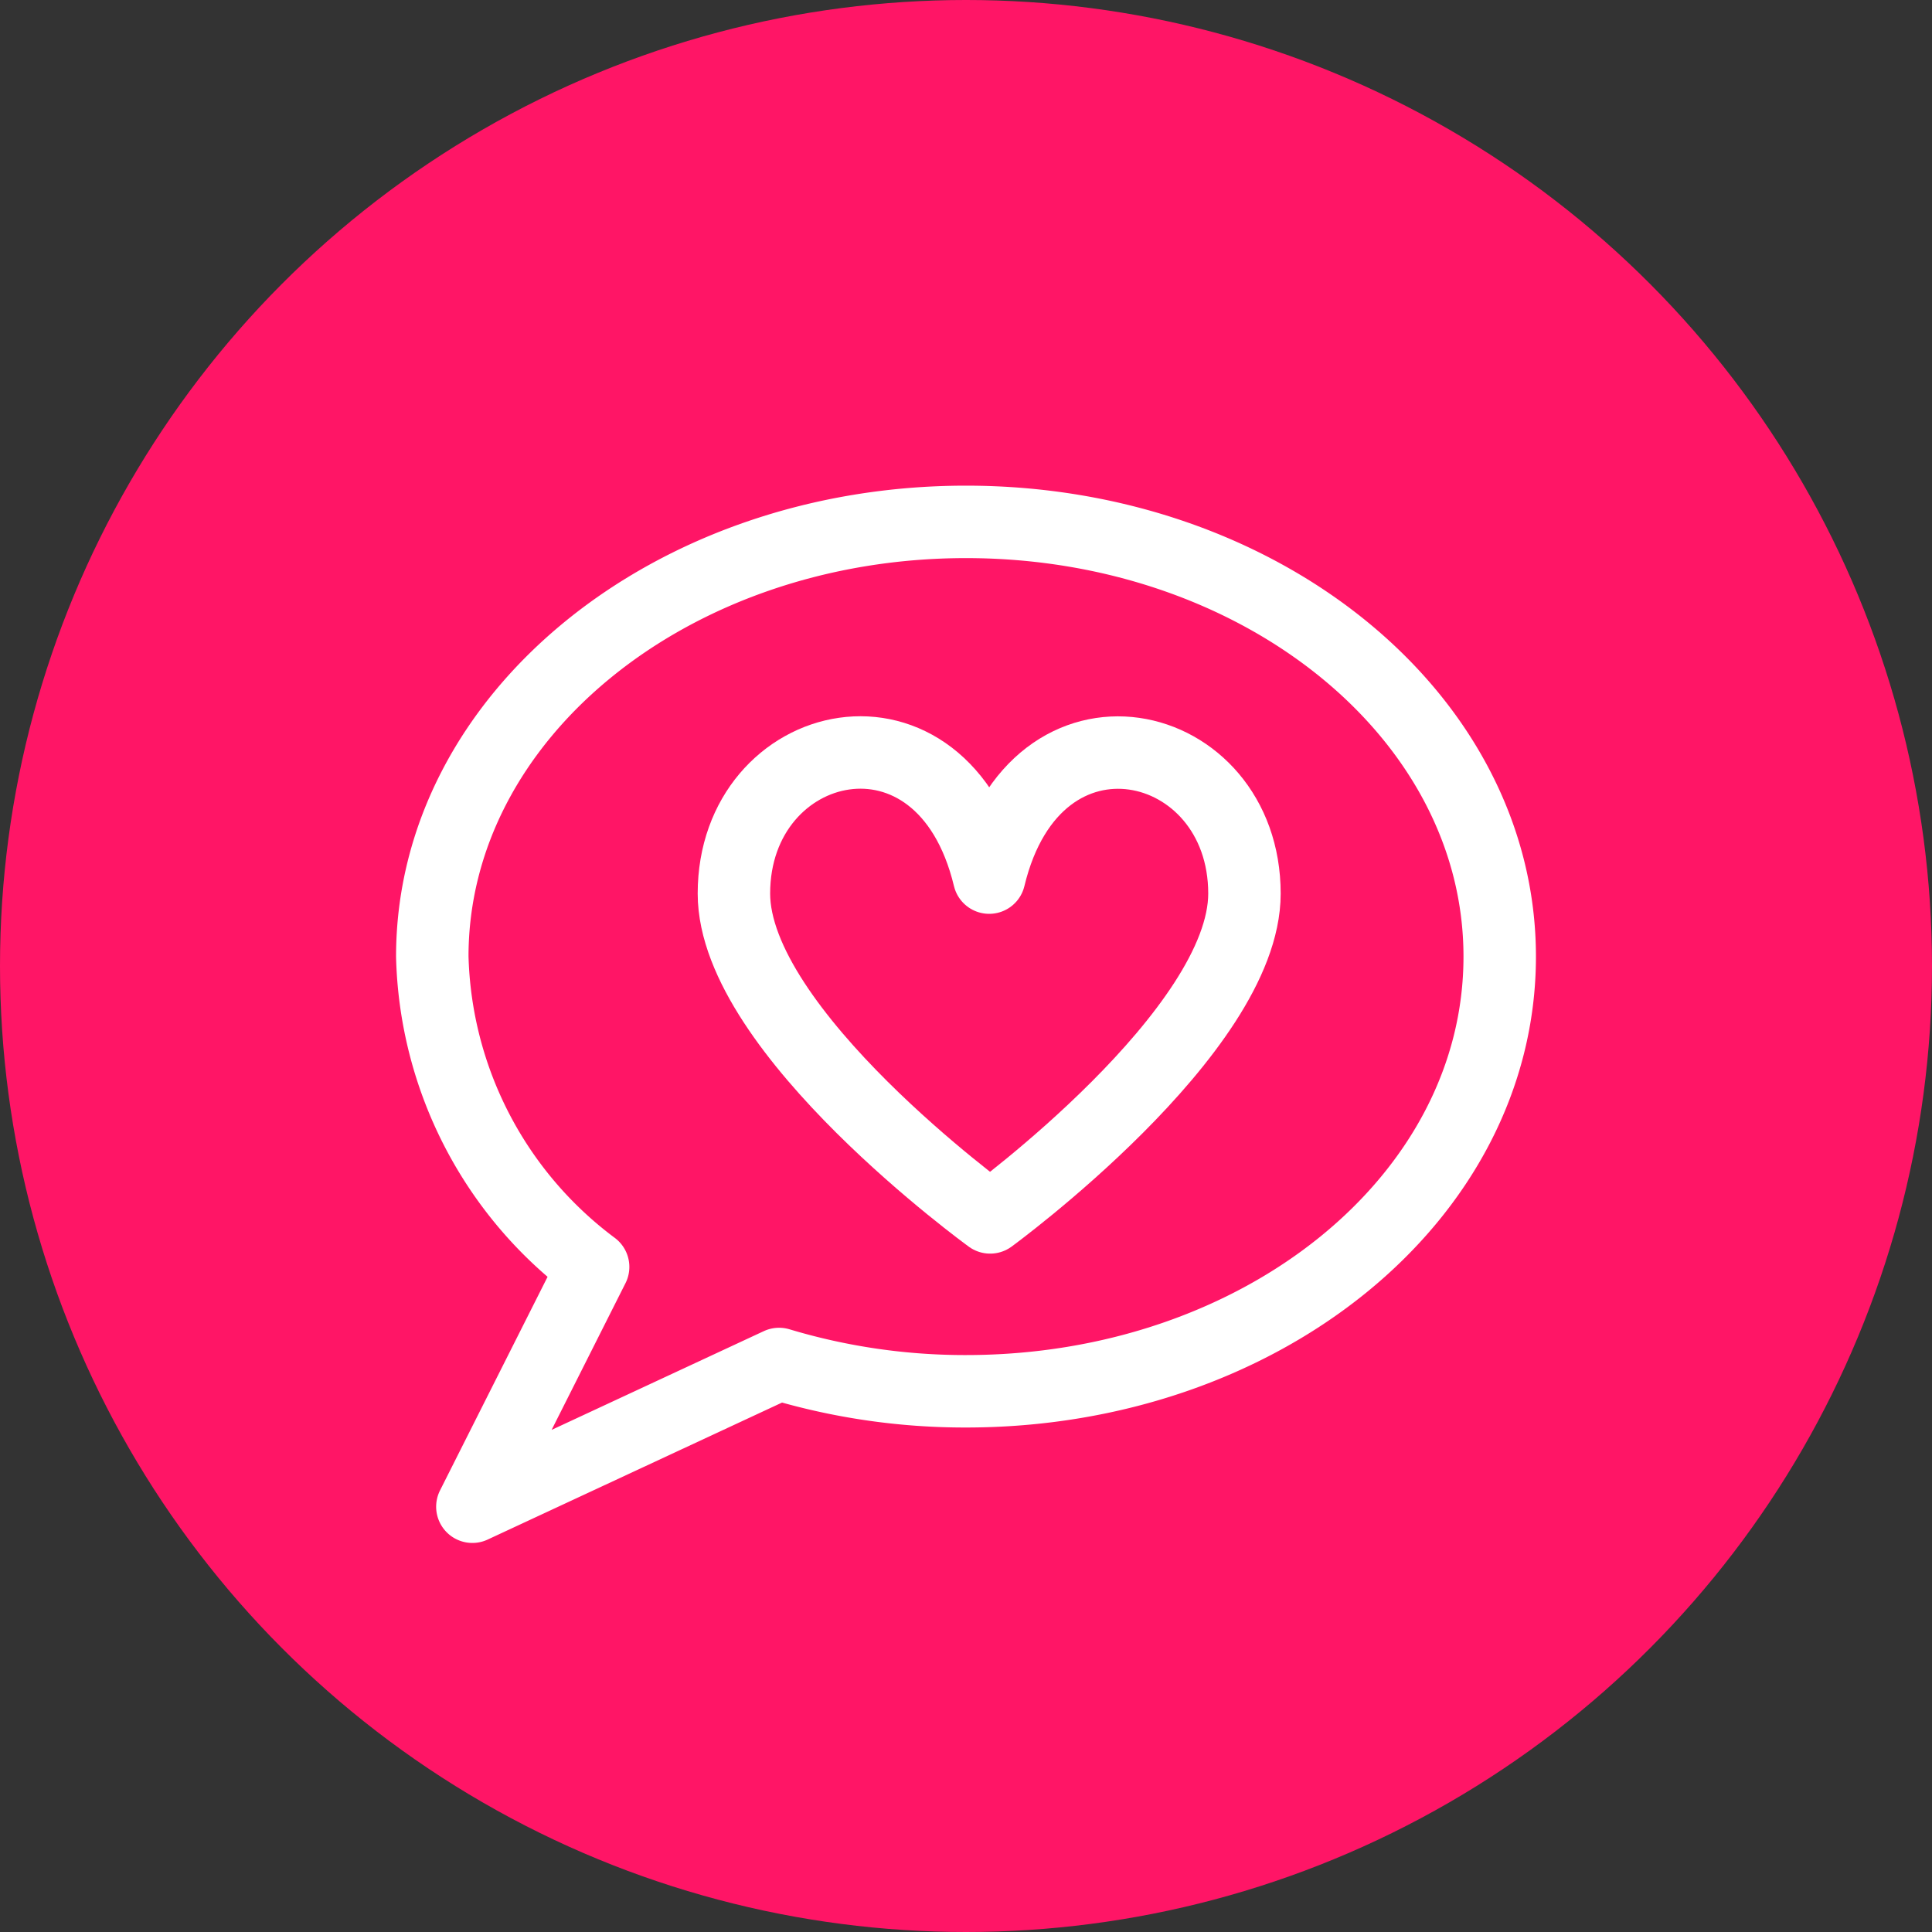 <svg id="Ebene_1" data-name="Ebene 1" xmlns="http://www.w3.org/2000/svg" viewBox="0 0 80 80"><rect x="0" y="0" width="80" height="80" fill="#333333" stroke="none"/><defs><style>.cls-1{fill:#ff1566;}.cls-2{fill:none;stroke:#fff;stroke-linejoin:round;stroke-width:3px;}</style></defs><title>cede-feedback-icon</title><circle class="cls-1" cx="40" cy="40" r="40"/><path class="cls-2" d="M62.1,39.61c0,10-9.89,18-22.1,18a26.72,26.72,0,0,1-7.74-1.13l-12.7,5.91,5-9.93A16.55,16.55,0,0,1,17.9,39.61c0-9.95,9.89-18,22.1-18S62.1,29.66,62.1,39.61Z"/><path class="cls-2" d="M41,50.41S51.53,42.72,51.53,37c0-6.57-8.65-8.65-10.57-.66-1.92-8-10.57-5.91-10.57.66C30.39,42.72,41,50.41,41,50.41Z"/></svg>